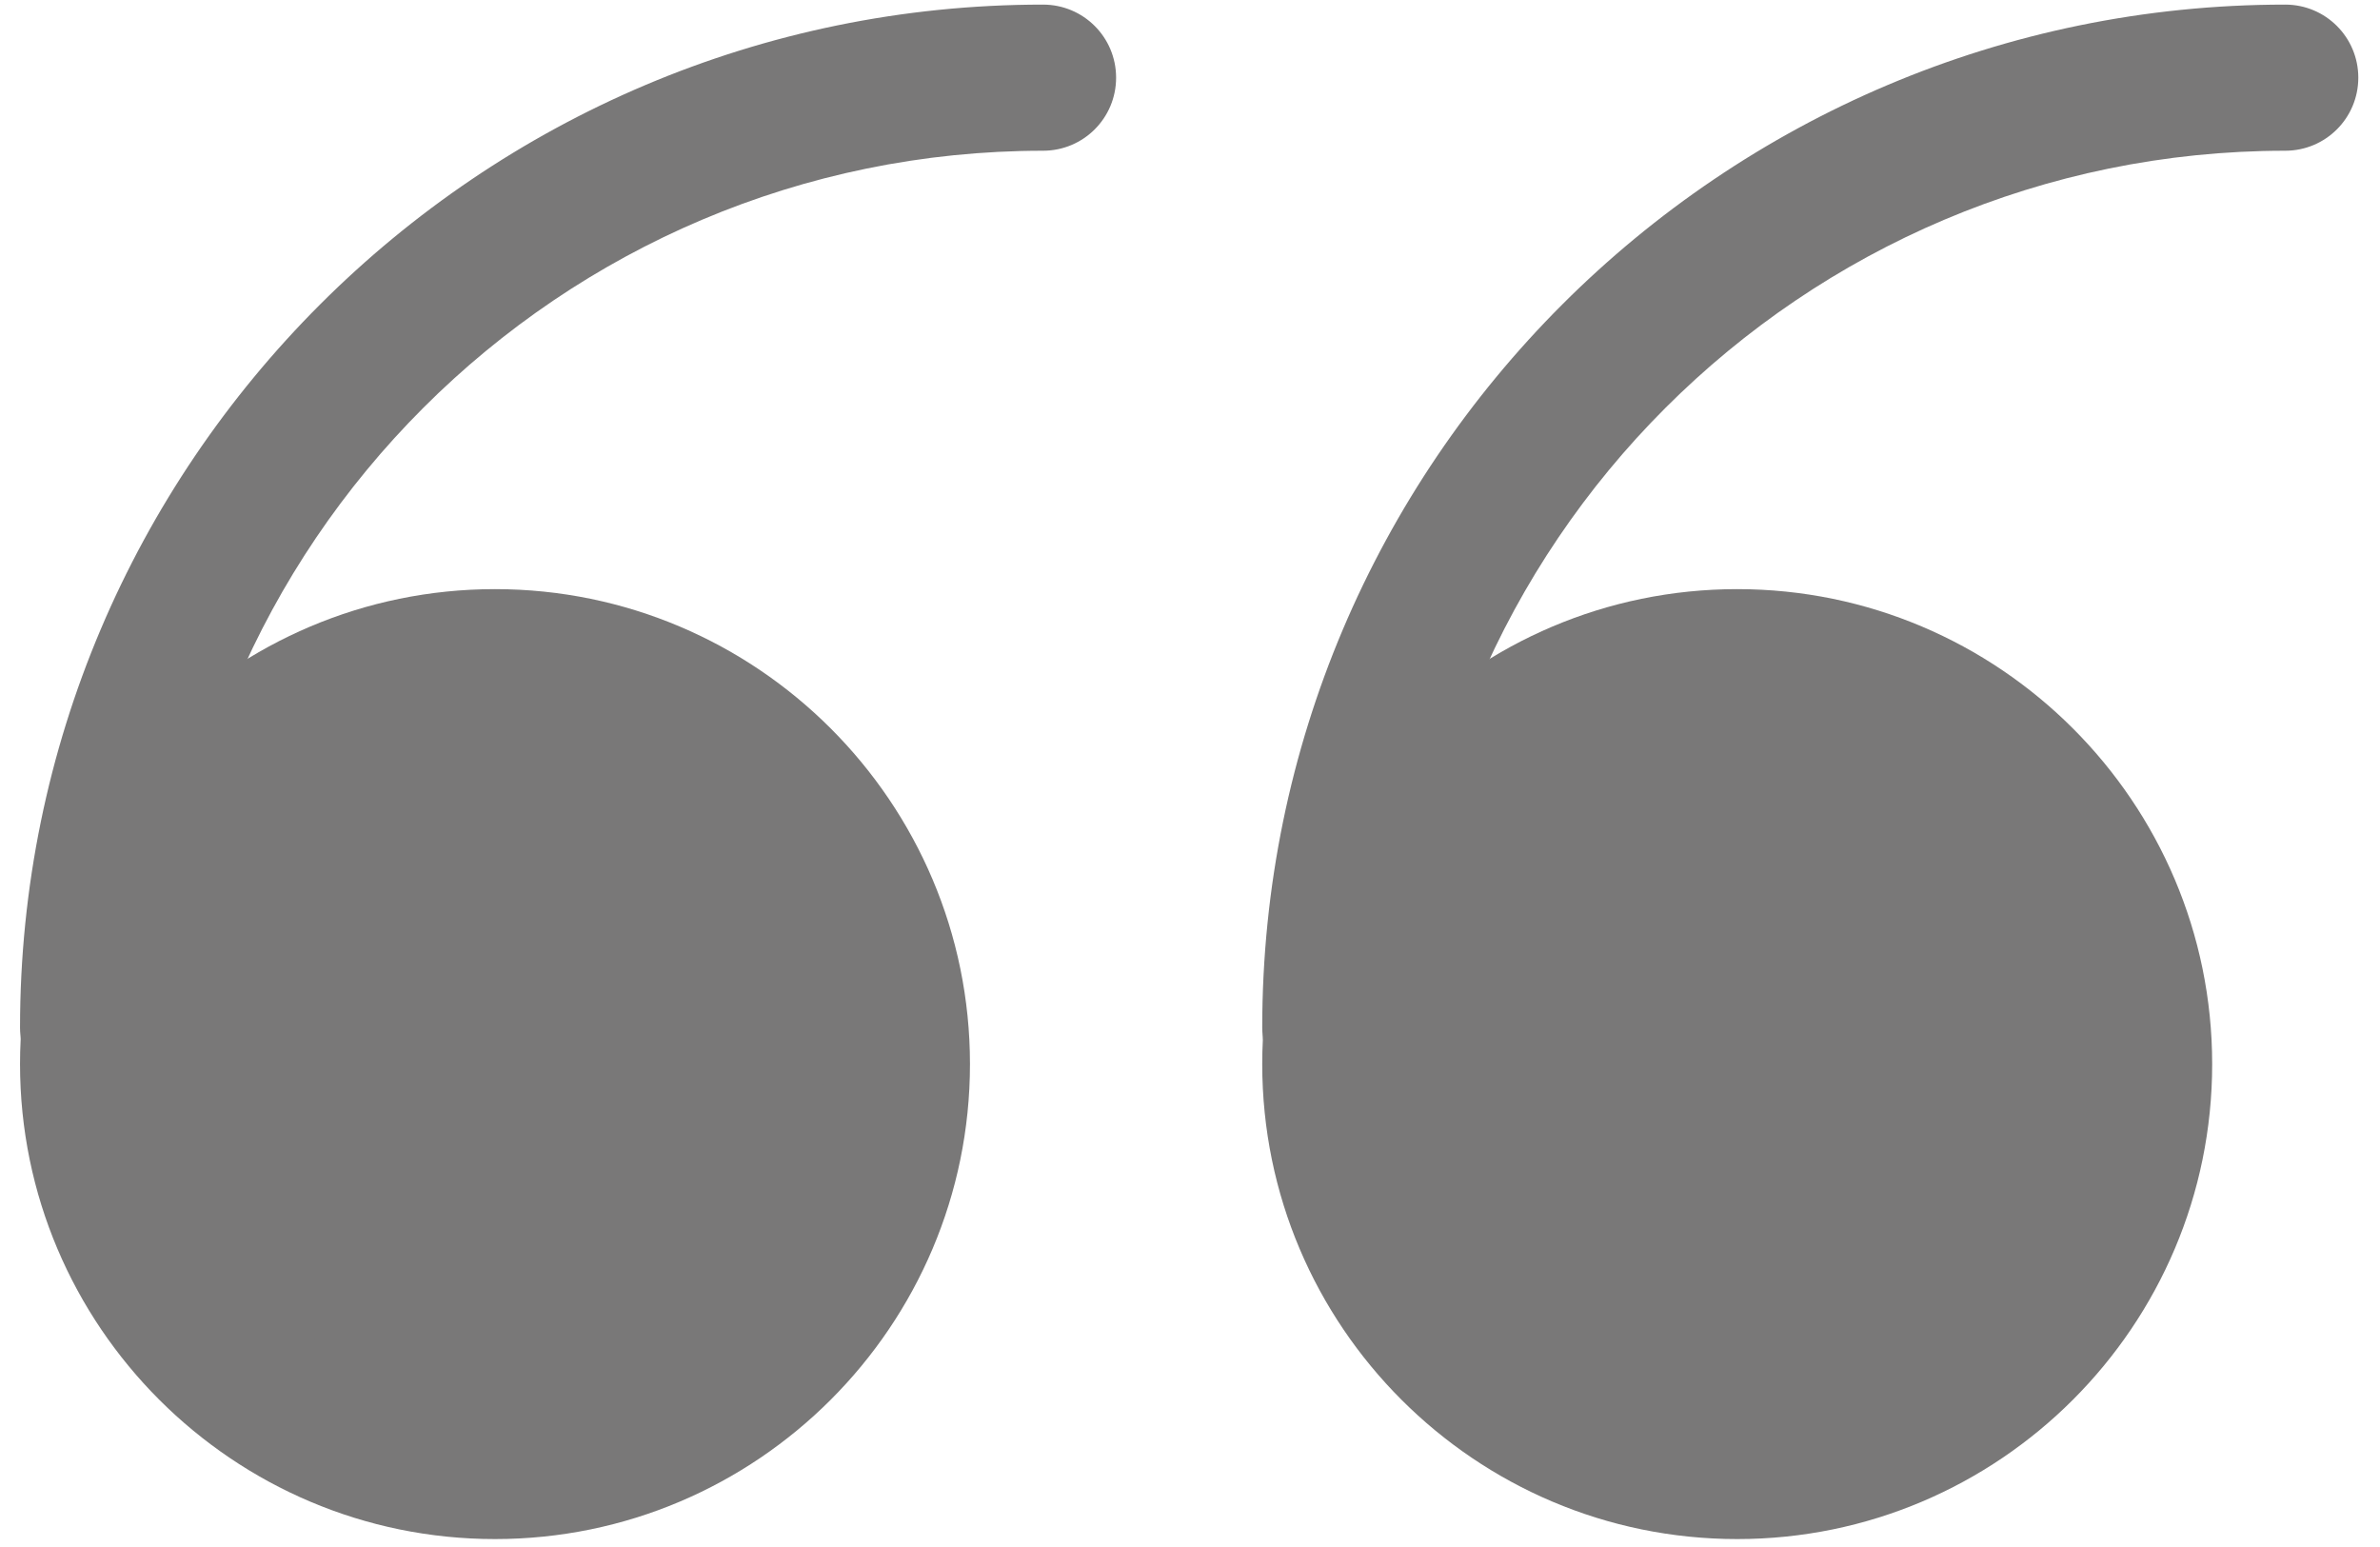 <svg width="60" height="39" viewBox="0 0 60 39" fill="none" xmlns="http://www.w3.org/2000/svg">
<g clip-path="url(#clip0_91_1034)">
<path d="M12.479 36.958C18.075 36.958 22.611 32.422 22.611 26.826C22.611 21.231 18.075 16.695 12.479 16.695C6.884 16.695 2.348 21.231 2.348 26.826C2.348 32.422 6.884 36.958 12.479 36.958Z" fill="#797878"/>
<path d="M12.479 38.8C5.877 38.8 0.505 33.428 0.505 26.826C0.505 20.224 5.877 14.852 12.479 14.852C19.081 14.852 24.453 20.224 24.453 26.826C24.453 33.428 19.081 38.8 12.479 38.8ZM12.479 18.537C7.909 18.537 4.19 22.256 4.19 26.826C4.19 31.396 7.909 35.116 12.479 35.116C17.049 35.116 20.768 31.396 20.768 26.826C20.768 22.256 17.049 18.537 12.479 18.537Z" fill="#797878"/>
<path d="M43.795 36.958C49.391 36.958 53.927 32.422 53.927 26.826C53.927 21.231 49.391 16.695 43.795 16.695C38.2 16.695 33.664 21.231 33.664 26.826C33.664 32.422 38.2 36.958 43.795 36.958Z" fill="#797878"/>
<path d="M43.795 38.8C37.193 38.8 31.821 33.428 31.821 26.826C31.821 20.224 37.193 14.852 43.795 14.852C50.397 14.852 55.769 20.224 55.769 26.826C55.769 33.428 50.397 38.8 43.795 38.8ZM43.795 18.537C39.225 18.537 35.505 22.256 35.505 26.826C35.505 31.396 39.225 35.116 43.795 35.116C48.365 35.116 52.084 31.396 52.084 26.826C52.084 22.256 48.365 18.537 43.795 18.537Z" fill="#797878"/>
<path d="M2.347 27.747C1.329 27.747 0.505 26.924 0.505 25.905C0.505 11.684 12.074 0.116 26.295 0.116C27.314 0.116 28.137 0.939 28.137 1.958C28.137 2.977 27.314 3.8 26.295 3.8C14.106 3.8 4.19 13.716 4.19 25.905C4.19 26.924 3.366 27.747 2.347 27.747Z" fill="#797878"/>
<path d="M33.663 27.747C32.645 27.747 31.821 26.924 31.821 25.905C31.821 11.684 43.39 0.116 57.611 0.116C58.629 0.116 59.453 0.939 59.453 1.958C59.453 2.977 58.629 3.8 57.611 3.8C45.422 3.8 35.505 13.716 35.505 25.905C35.505 26.924 34.682 27.747 33.663 27.747Z" fill="#797878"/>
</g>
<defs>
<clipPath id="clip0_91_1034">
<rect width="60" height="39" fill="white"/>
</clipPath>
</defs>
</svg>
